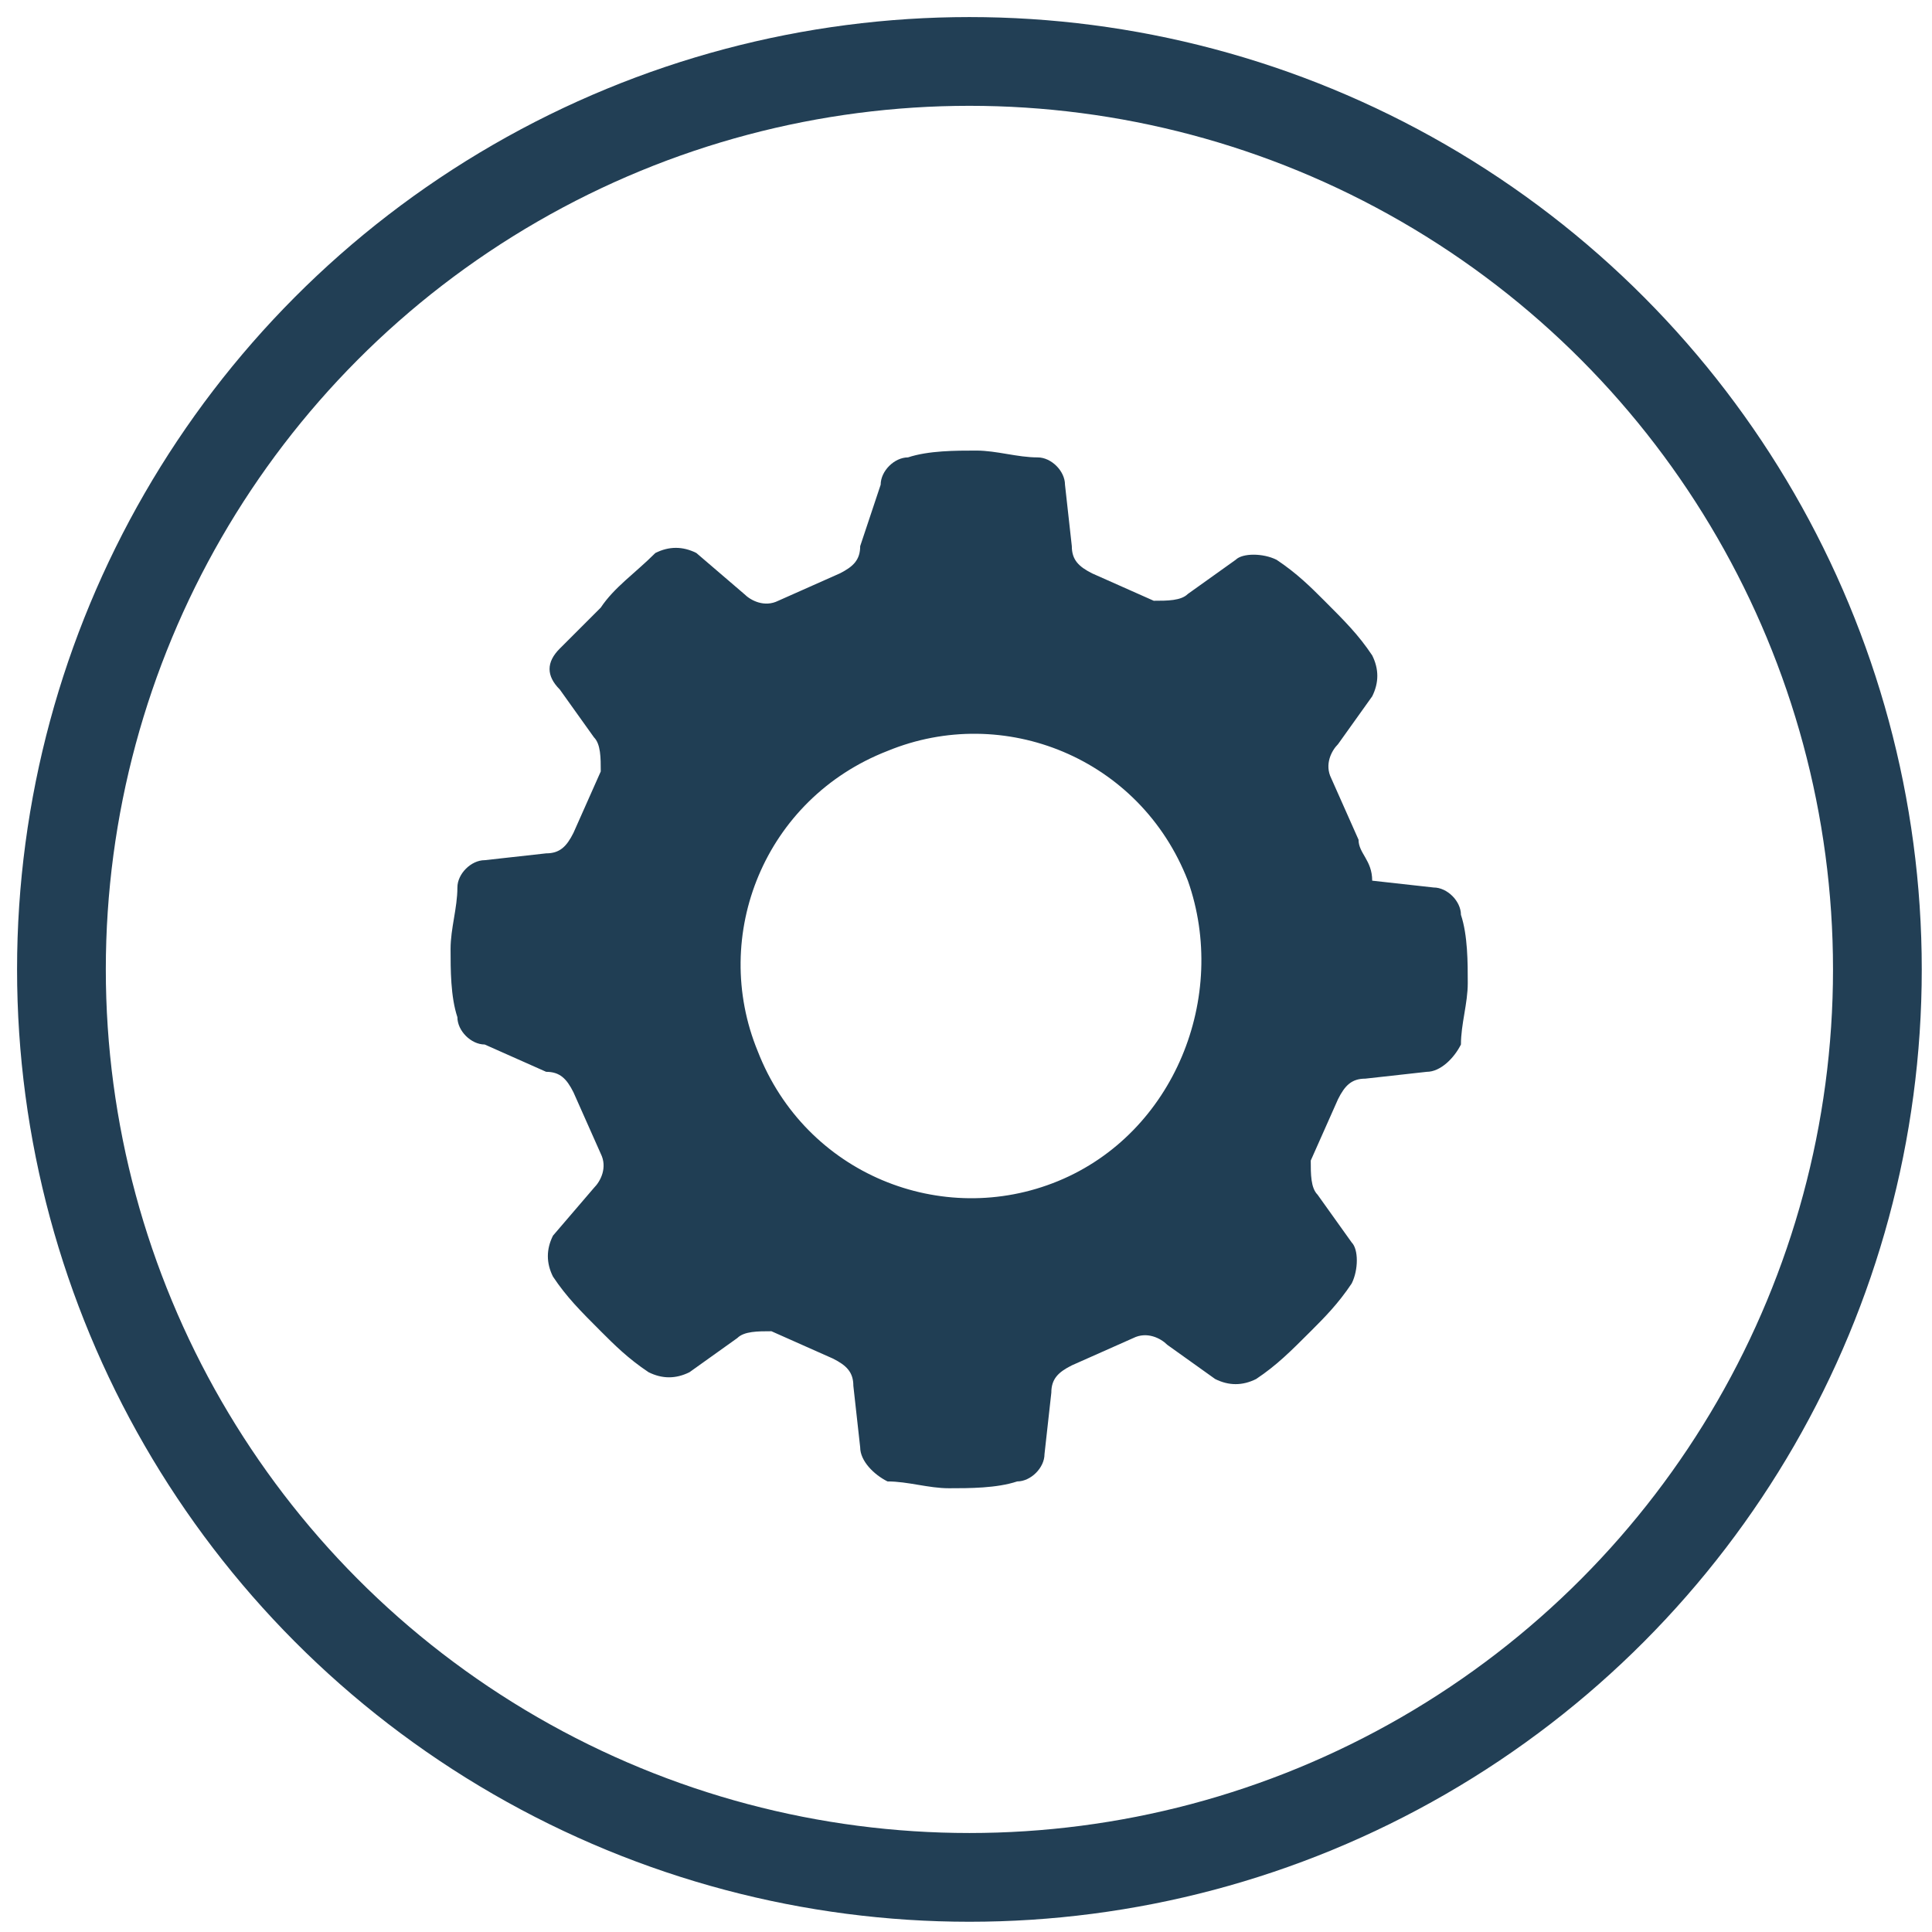 <?xml version="1.0" encoding="utf-8"?>
<!-- Generator: Adobe Illustrator 27.0.1, SVG Export Plug-In . SVG Version: 6.00 Build 0)  -->
<svg version="1.1" id="Livello_1" xmlns="http://www.w3.org/2000/svg" xmlns:xlink="http://www.w3.org/1999/xlink" x="0px" y="0px"
	 viewBox="0 0 28.3 28.3" style="enable-background:new 0 0 28.3 28.3;" xml:space="preserve">
<style type="text/css">
	.st0{fill:#203E54;}
	.st1{fill:none;stroke:#223F55;stroke-width:1.3;stroke-miterlimit:10;}
</style>
<g>
	<path class="st0" d="M15.5,17.3c-1.7,0.7-3.7-0.1-4.4-1.9c-0.7-1.7,0.1-3.7,1.9-4.4c1.7-0.7,3.7,0.1,4.4,1.9
		C18,14.6,17.2,16.6,15.5,17.3 M19.9,12.3l-0.4-0.9c-0.1-0.2,0-0.4,0.1-0.5l0.5-0.7c0.1-0.2,0.1-0.4,0-0.6c-0.2-0.3-0.4-0.5-0.7-0.8
		c-0.2-0.2-0.4-0.4-0.7-0.6c-0.2-0.1-0.5-0.1-0.6,0l-0.7,0.5c-0.1,0.1-0.3,0.1-0.5,0.1L16,8.4c-0.2-0.1-0.3-0.2-0.3-0.4l-0.1-0.9
		c0-0.2-0.2-0.4-0.4-0.4c-0.3,0-0.6-0.1-0.9-0.1c-0.3,0-0.7,0-1,0.1c-0.2,0-0.4,0.2-0.4,0.4L12.6,8c0,0.2-0.1,0.3-0.3,0.4l-0.9,0.4
		c-0.2,0.1-0.4,0-0.5-0.1l-0.7-0.6c-0.2-0.1-0.4-0.1-0.6,0C9.3,8.4,9,8.6,8.8,8.9C8.6,9.1,8.4,9.3,8.2,9.5c-0.2,0.2-0.2,0.4,0,0.6
		l0.5,0.7c0.1,0.1,0.1,0.3,0.1,0.5l-0.4,0.9c-0.1,0.2-0.2,0.3-0.4,0.3l-0.9,0.1c-0.2,0-0.4,0.2-0.4,0.4c0,0.3-0.1,0.6-0.1,0.9
		c0,0.3,0,0.7,0.1,1c0,0.2,0.2,0.4,0.4,0.4L8,15.7c0.2,0,0.3,0.1,0.4,0.3l0.4,0.9c0.1,0.2,0,0.4-0.1,0.5l-0.6,0.7
		c-0.1,0.2-0.1,0.4,0,0.6c0.2,0.3,0.4,0.5,0.7,0.8c0.2,0.2,0.4,0.4,0.7,0.6c0.2,0.1,0.4,0.1,0.6,0l0.7-0.5c0.1-0.1,0.3-0.1,0.5-0.1
		l0.9,0.4c0.2,0.1,0.3,0.2,0.3,0.4l0.1,0.9c0,0.2,0.2,0.4,0.4,0.5c0.3,0,0.6,0.1,0.9,0.1c0.3,0,0.7,0,1-0.1c0.2,0,0.4-0.2,0.4-0.4
		l0.1-0.9c0-0.2,0.1-0.3,0.3-0.4l0.9-0.4c0.2-0.1,0.4,0,0.5,0.1l0.7,0.5c0.2,0.1,0.4,0.1,0.6,0c0.3-0.2,0.5-0.4,0.8-0.7
		c0.2-0.2,0.4-0.4,0.6-0.7c0.1-0.2,0.1-0.5,0-0.6l-0.5-0.7c-0.1-0.1-0.1-0.3-0.1-0.5l0.4-0.9c0.1-0.2,0.2-0.3,0.4-0.3l0.9-0.1
		c0.2,0,0.4-0.2,0.5-0.4c0-0.3,0.1-0.6,0.1-0.9c0-0.3,0-0.7-0.1-1c0-0.2-0.2-0.4-0.4-0.4l-0.9-0.1C20.1,12.6,19.9,12.5,19.9,12.3"/>
</g>
<circle class="st1" cx="14.2" cy="14.2" r="13.3"/>
</svg>
